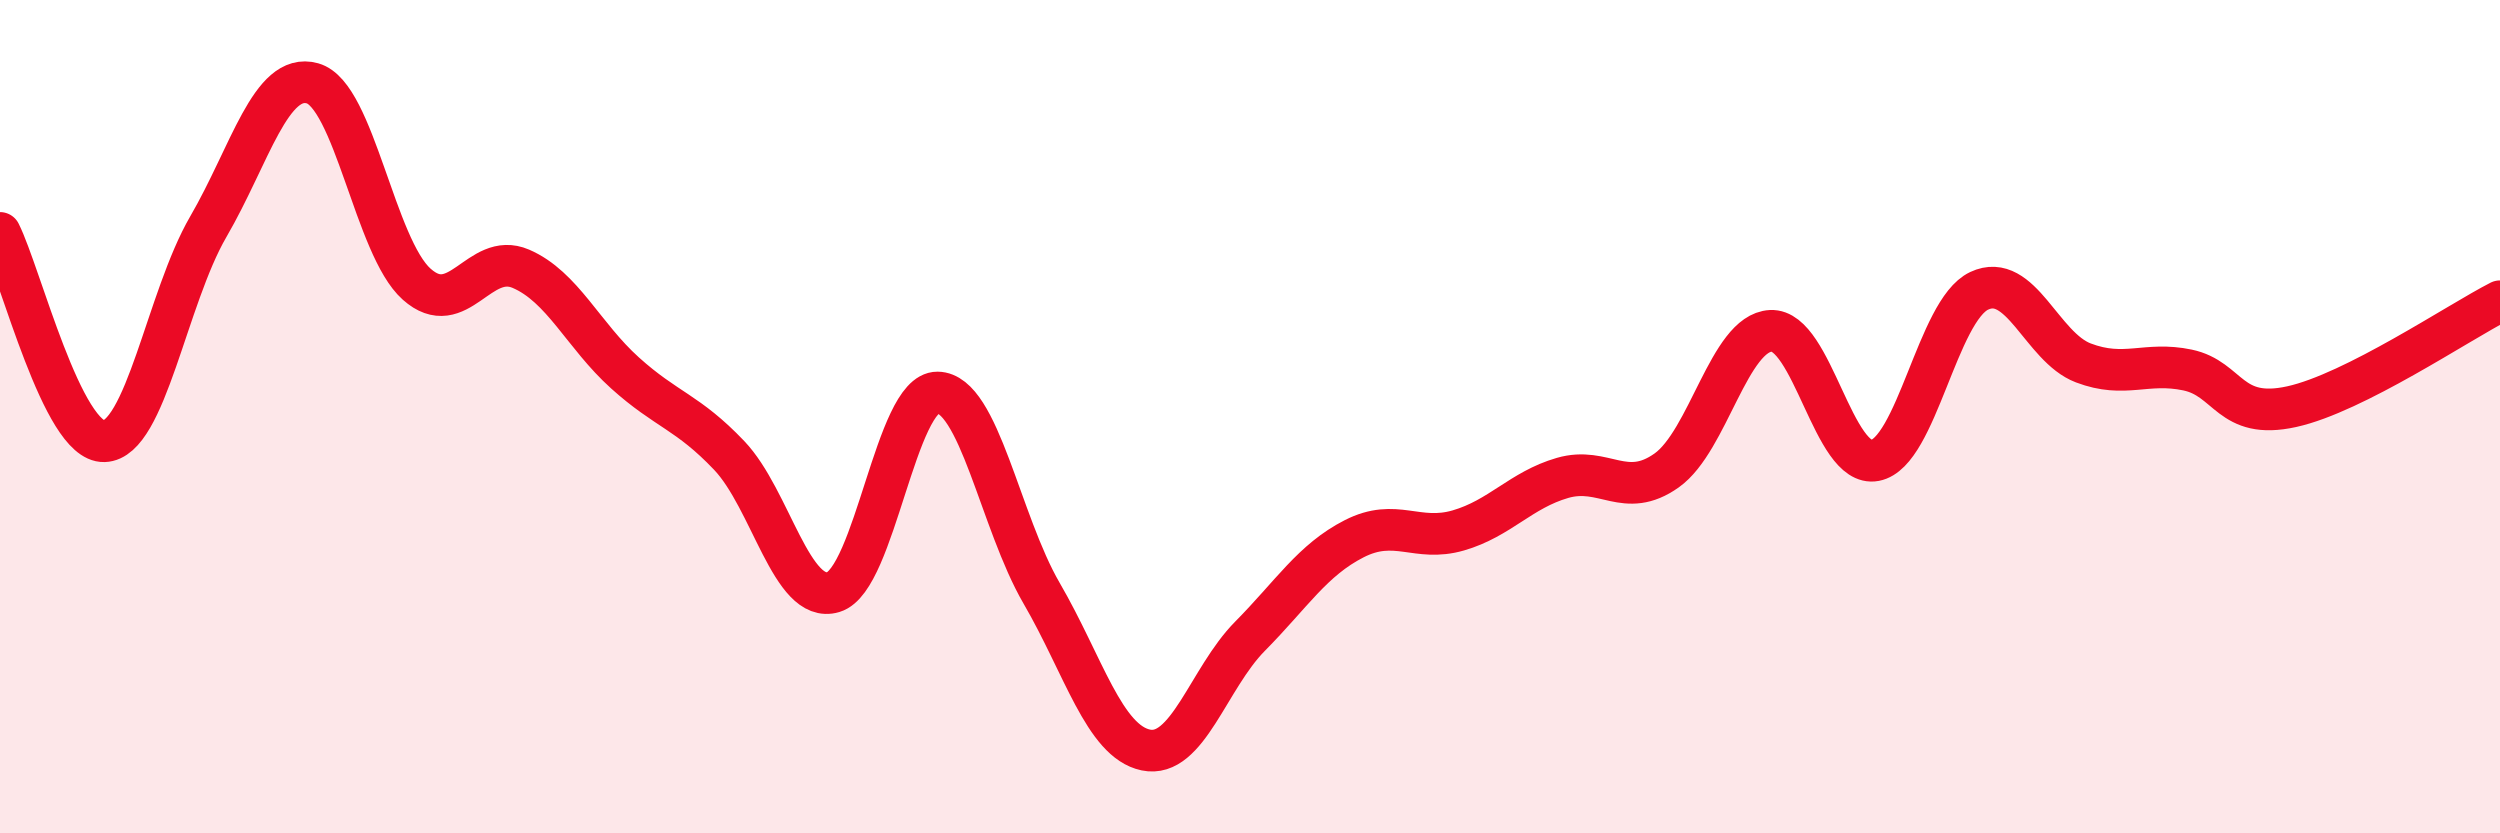 
    <svg width="60" height="20" viewBox="0 0 60 20" xmlns="http://www.w3.org/2000/svg">
      <path
        d="M 0,5.59 C 0.5,6.59 1.5,10.62 2.5,10.59 C 3.5,10.56 4,7.16 5,5.44 C 6,3.72 6.5,1.72 7.5,2 C 8.5,2.28 9,5.93 10,6.82 C 11,7.71 11.5,6.02 12.5,6.45 C 13.5,6.88 14,8.05 15,8.95 C 16,9.85 16.5,9.88 17.5,10.93 C 18.5,11.98 19,14.51 20,14.21 C 21,13.91 21.5,9.41 22.5,9.42 C 23.5,9.43 24,12.52 25,14.24 C 26,15.96 26.5,17.79 27.5,18 C 28.5,18.21 29,16.28 30,15.27 C 31,14.26 31.5,13.44 32.5,12.93 C 33.5,12.42 34,13.02 35,12.73 C 36,12.44 36.5,11.76 37.5,11.47 C 38.5,11.18 39,12 40,11.29 C 41,10.58 41.5,7.99 42.5,7.94 C 43.5,7.89 44,11.24 45,11.05 C 46,10.86 46.5,7.45 47.5,6.98 C 48.5,6.51 49,8.33 50,8.71 C 51,9.09 51.5,8.67 52.5,8.88 C 53.5,9.09 53.5,10.09 55,9.76 C 56.5,9.43 59,7.74 60,7.23L60 20L0 20Z"
        fill="#EB0A25"
        opacity="0.1"
        stroke-linecap="round"
        stroke-linejoin="round"
      />
      <path
        d="M 0,5.59 C 0.5,6.59 1.5,10.62 2.5,10.59 C 3.5,10.56 4,7.16 5,5.44 C 6,3.72 6.5,1.72 7.5,2 C 8.5,2.28 9,5.93 10,6.82 C 11,7.71 11.5,6.02 12.5,6.45 C 13.5,6.88 14,8.05 15,8.95 C 16,9.85 16.5,9.88 17.5,10.93 C 18.5,11.98 19,14.51 20,14.21 C 21,13.91 21.5,9.41 22.5,9.42 C 23.5,9.43 24,12.52 25,14.24 C 26,15.96 26.5,17.79 27.5,18 C 28.5,18.21 29,16.28 30,15.27 C 31,14.26 31.5,13.44 32.5,12.93 C 33.5,12.42 34,13.02 35,12.73 C 36,12.44 36.5,11.76 37.5,11.47 C 38.5,11.18 39,12 40,11.29 C 41,10.58 41.5,7.99 42.5,7.94 C 43.5,7.89 44,11.24 45,11.05 C 46,10.86 46.5,7.45 47.5,6.98 C 48.5,6.51 49,8.33 50,8.71 C 51,9.09 51.5,8.67 52.5,8.88 C 53.5,9.09 53.5,10.09 55,9.76 C 56.5,9.43 59,7.74 60,7.23"
        stroke="#EB0A25"
        stroke-width="1"
        fill="none"
        stroke-linecap="round"
        stroke-linejoin="round"
      />
    </svg>
  